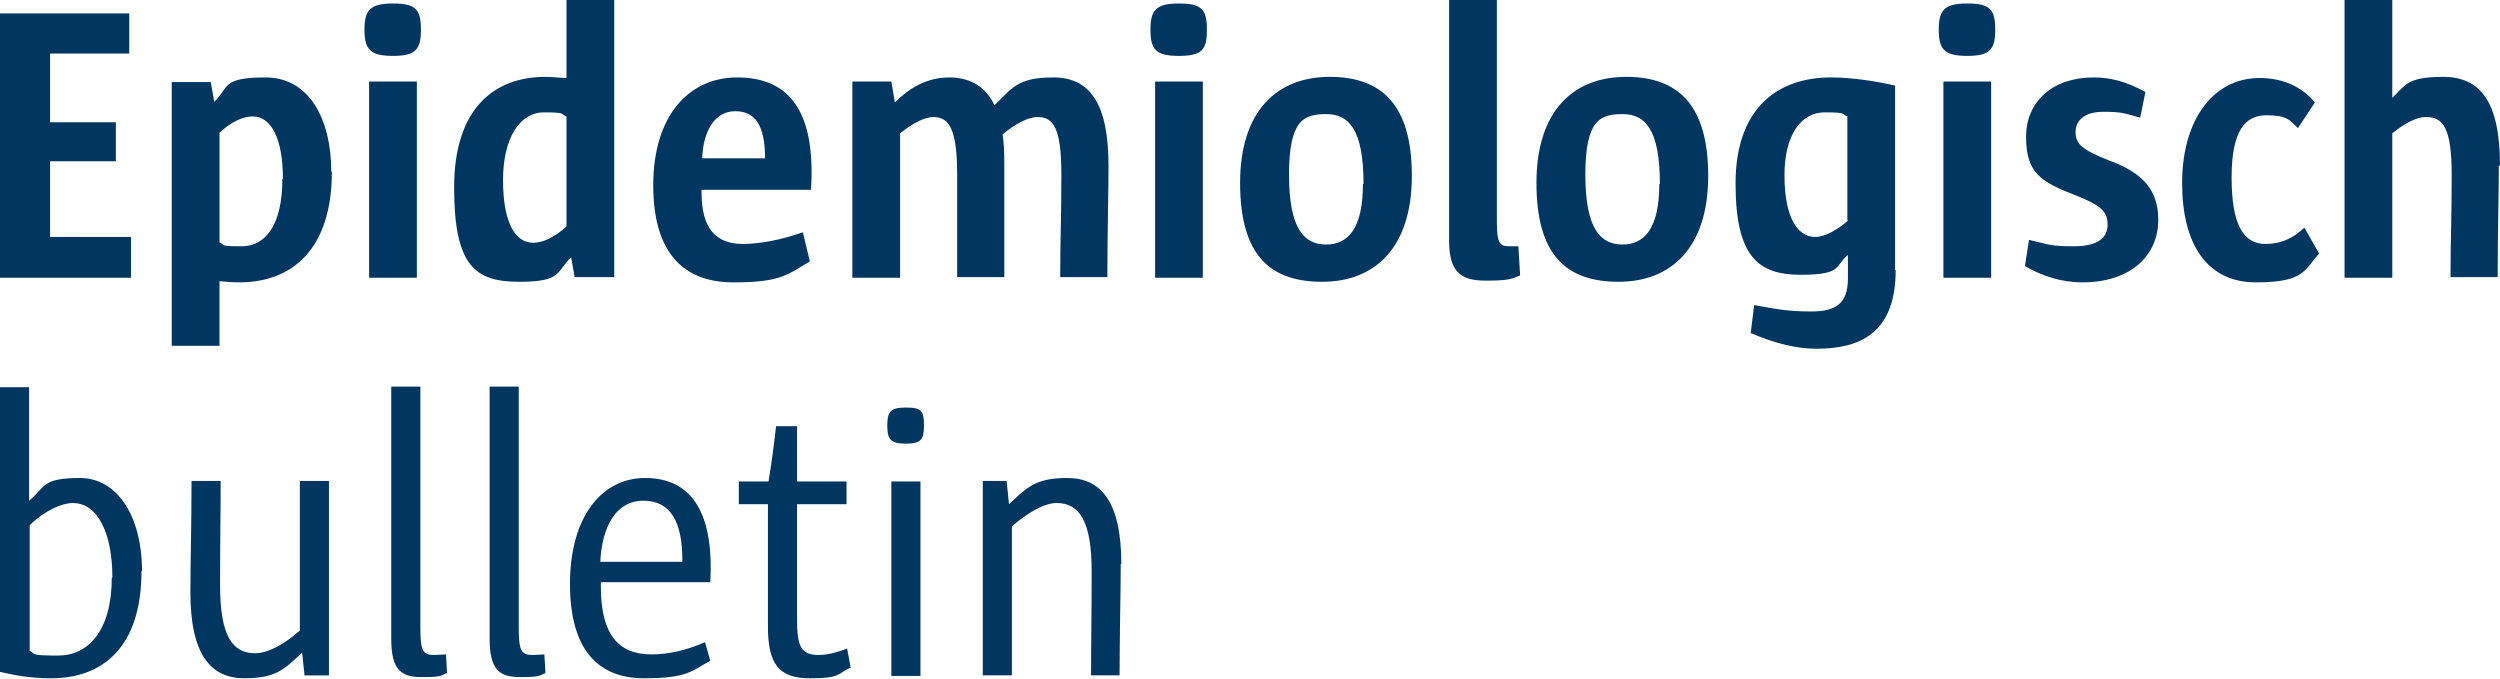 <?xml version="1.0" encoding="UTF-8"?>
<svg xmlns="http://www.w3.org/2000/svg" id="Layer_1" version="1.1" viewBox="0 0 429.4 116.6" width="429.4" height="116.6" x="0" y="0">
  <!-- Generator: Adobe Illustrator 29.4.0, SVG Export Plug-In . SVG Version: 2.1.0 Build 152)  -->
  <defs>
    <style>
      .st0 {
        fill: #003660;
      }
    </style>
  </defs>
  <path class="st0" d="M429.4,28.5c0-11.1-3.4-15.3-9.8-15.3s-6.5,1.6-8.7,3.6V0h-8.2v47.7h8.2v-24.8c2.2-1.8,4.2-2.8,5.8-2.8,2.9,0,4.4,1.8,4.4,9.9s-.2,10.8-.2,17.6h8.1c0-7.5.2-15.1.2-19.2M398.3,43.5l-2.5-4.4c-2.1,2-4.2,2.8-6.7,2.8-3.7,0-5.8-3.2-5.8-11.4s2.4-10.7,6-10.7,3.9.8,5.4,2.2l2.9-4.4c-2.2-2.7-5.5-4.2-9.5-4.2-8.1,0-13.3,7.4-13.3,18s4.3,17.1,12.7,17.1,8.3-2.2,10.8-4.9M370.7,37.7c0-4.8-2.4-8-8.6-10.2-4.5-1.8-5.6-2.8-5.6-4.8s1.5-3.5,4.8-3.5,3.6.3,6.3,1l.9-4.4c-3.3-1.8-6-2.5-8.9-2.5-7,0-11.6,4.1-11.6,10.2s2.4,7.7,8.4,10c4.6,1.8,5.6,2.9,5.6,5.1s-1.6,3.7-5.8,3.7-4.1-.3-7.7-1.1l-.7,4.5c3.1,1.8,6.4,2.8,9.9,2.8,8.2,0,13-4.6,13-10.7M342,14h-8.2v33.7h8.2V14ZM342.7,5.1c0-3.5-.9-4.5-4.8-4.5s-4.9,1.1-4.9,4.5,1,4.5,4.9,4.5,4.8-1.1,4.8-4.5M317.4,37.9c-1.7,1.5-3.9,2.8-5.6,2.8-3.2,0-5.3-3.6-5.3-10.6s2.9-10.8,6.9-10.8,2.8.3,3.9.7v17.8h0ZM325.5,46.4V14.7c-3-.7-7.3-1.4-11-1.4-9.5,0-16.4,5.6-16.4,18.2s3.9,15.7,11.2,15.7,5.8-1.6,8.1-3.4v4c0,4.3-2,5.7-6.3,5.7s-6.4-.5-9.8-1.1l-.6,4.8c4.2,1.8,7.9,2.7,11.3,2.7,7.5,0,13.6-2.7,13.6-13.5M285,31.6c0,7.7-2.6,10.4-6.3,10.4s-6.4-2.5-6.4-12,2.6-10.4,6.4-10.4,6.4,2.5,6.4,12M293.4,30.2c0-12.1-5.1-17-14.1-17s-15.4,5.8-15.4,18.2,5.1,17,14.1,17,15.4-5.8,15.4-18.2M261.1,47.4l-.3-5.1c-.4,0-1.1,0-1.6,0-1.6,0-2.1-.5-2.1-4.3V0h-8.2v41.4c0,5.5,2.2,6.8,6.3,6.8s4.4-.3,5.9-.9M234.1,31.6c0,7.7-2.6,10.4-6.3,10.4s-6.4-2.5-6.4-12,2.6-10.4,6.4-10.4,6.4,2.5,6.4,12M242.5,30.2c0-12.1-5.1-17-14.1-17s-15.4,5.8-15.4,18.2,5.1,17,14.1,17,15.4-5.8,15.4-18.2M206.6,14h-8.2v33.7h8.2V14ZM207.3,5.1c0-3.5-.9-4.5-4.8-4.5s-4.9,1.1-4.9,4.5.9,4.5,4.9,4.5,4.8-1.1,4.8-4.5M190.4,28.5c0-10.9-3.3-15.2-9.5-15.2s-7.1,1.9-10.1,4.8c-1.2-2.8-3.8-4.8-7.7-4.8s-6.9,1.8-9.4,4.3l-.6-3.6h-6.7v33.7h8.2v-24.8c2.1-1.7,4.2-2.8,5.7-2.8,2.7,0,4.1,2,4.1,9.9v17.6h8.1v-19.4c0-2.4-.1-4-.3-5.1,2.1-1.8,4.4-3,6-3,2.7,0,4.1,1.8,4.1,9.9s-.2,10.8-.2,17.6h8.1c0-7.4.2-15.1.2-19.2M131.4,27.2h-10.8c.2-4.8,2.2-8.1,5.7-8.1s5.1,2.6,5.1,8h0ZM139.3,32.6c.9-14.5-4.5-19.3-12.7-19.3s-14.4,6.5-14.4,18.5,5.5,16.7,13.8,16.7,9.3-1.4,13.1-3.6l-1.2-5c-3.7,1.3-7.4,2-10.3,2-4.6,0-7.1-2.6-7.1-8.8v-.5h18.7ZM97.3,38.9c-2.1,1.9-4.1,2.8-5.7,2.8-3.2,0-5.2-3.6-5.2-10.8s2.9-11.6,7-11.6,2.7.3,3.9.7c0,0,0,18.8,0,18.8ZM105.5,47.7V0h-8.2v13.4c-.8,0-2.3-.2-3.6-.2-8.8,0-15.7,5.4-15.7,19s3.7,16.2,11.2,16.2,6.3-1.8,8.9-4.2l.6,3.4h6.7ZM71.6,14h-8.2v33.7h8.2V14ZM72.3,5.1c0-3.5-.9-4.5-4.8-4.5s-4.9,1.1-4.9,4.5,1,4.5,4.9,4.5,4.8-1.1,4.8-4.5M48.5,30.7c0,8-2.9,11.6-7,11.6s-2.7-.2-3.8-.7v-18.8c2-1.9,4.1-2.8,5.7-2.8,3.2,0,5.2,3.8,5.2,10.8M56.9,29.5c0-8.9-3.7-16.2-11.3-16.2s-6.2,1.7-8.8,4.2l-.6-3.4h-6.7v45.3h8.2v-11.1c1,.1,2.4.2,3.4.2,9.1,0,15.9-5.7,15.9-19M22.5,47.7v-7h-13.9v-13h11.3v-6.7h-11.3v-11.8h13.6V2.3H0v45.4s22.5,0,22.5,0Z"/>
  <path class="st0" d="M192.6,96.9c0-10.9-3.6-14.8-9.3-14.8s-7,1.8-10,4.5l-.4-4h-4.1v33.4h5v-25.6c2.7-2.3,5.5-4,7.7-4,3.9,0,6,3.1,6,11.7s-.1,11.8-.1,17.9h4.9c0-6.7.2-14.6.2-19.1M158.1,82.7h-5v33.4h5v-33.4ZM158.7,73.1c0-2.5-.4-3.1-3.1-3.1s-3.2.7-3.2,3.1.6,3.1,3.2,3.1,3.1-.7,3.1-3.1M146.1,114.6l-.6-3.2c-2.4.9-3.8,1.1-4.9,1.1-3.1,0-3.7-1.6-3.7-6.2v-19.7h8.5v-3.9h-8.5v-9.5h-3.6c-.4,3.5-.8,6.5-1.3,9.5h-5.1v3.9h5v21c0,6.5,1.9,8.9,7.2,8.9s4.6-.7,7.1-1.9M117.1,96.5h-14c.3-5.9,2.6-10.5,7.4-10.5s6.7,3.8,6.7,10.2v.3ZM122,100c.7-12.8-3.8-17.9-11.2-17.9s-12.9,6.6-12.9,18.2,5.1,16.2,12.7,16.2,8.2-1.3,11.4-3l-.9-3.2c-3.2,1.4-6.3,2.1-9.2,2.1-5.7,0-8.7-3.4-8.7-11.7v-.7h18.9,0ZM93.7,115.8l-.2-3.4c-.5,0-1.3.1-2,.1-2,0-2.4-.7-2.4-4.8v-41.3h-5v43.3c0,5.4,1.7,6.6,5.3,6.6s3.2-.3,4.3-.7M76.8,115.8l-.2-3.4c-.5,0-1.3.1-2,.1-2,0-2.4-.7-2.4-4.8v-41.3h-5v43.3c0,5.4,1.7,6.6,5.3,6.6s3.2-.3,4.3-.7M56.5,116v-33.4h-5v25.7c-2.6,2.3-5.4,3.9-7.7,3.9-3.9,0-6-3-6-11.7s.1-11.8.1-17.9h-5c0,6.7-.2,14.6-.2,19.1,0,10.9,3.6,14.8,9.3,14.8s7-1.8,9.9-4.4l.4,3.9s4.1,0,4.1,0ZM19.2,99.2c0,9.2-4.1,13.4-9.2,13.4s-3.8-.3-4.9-.8v-21.6c2.7-2.6,5.6-3.8,7.4-3.8,4.3,0,6.8,5.2,6.8,12.8M24.4,98.1c0-9.2-4.1-16-10.7-16s-5.9,1.6-8.7,3.9v-19.5H0v48.9c2.6.6,5.2,1.1,8.8,1.1,8.8,0,15.5-5.3,15.5-18.4"/>
</svg>
